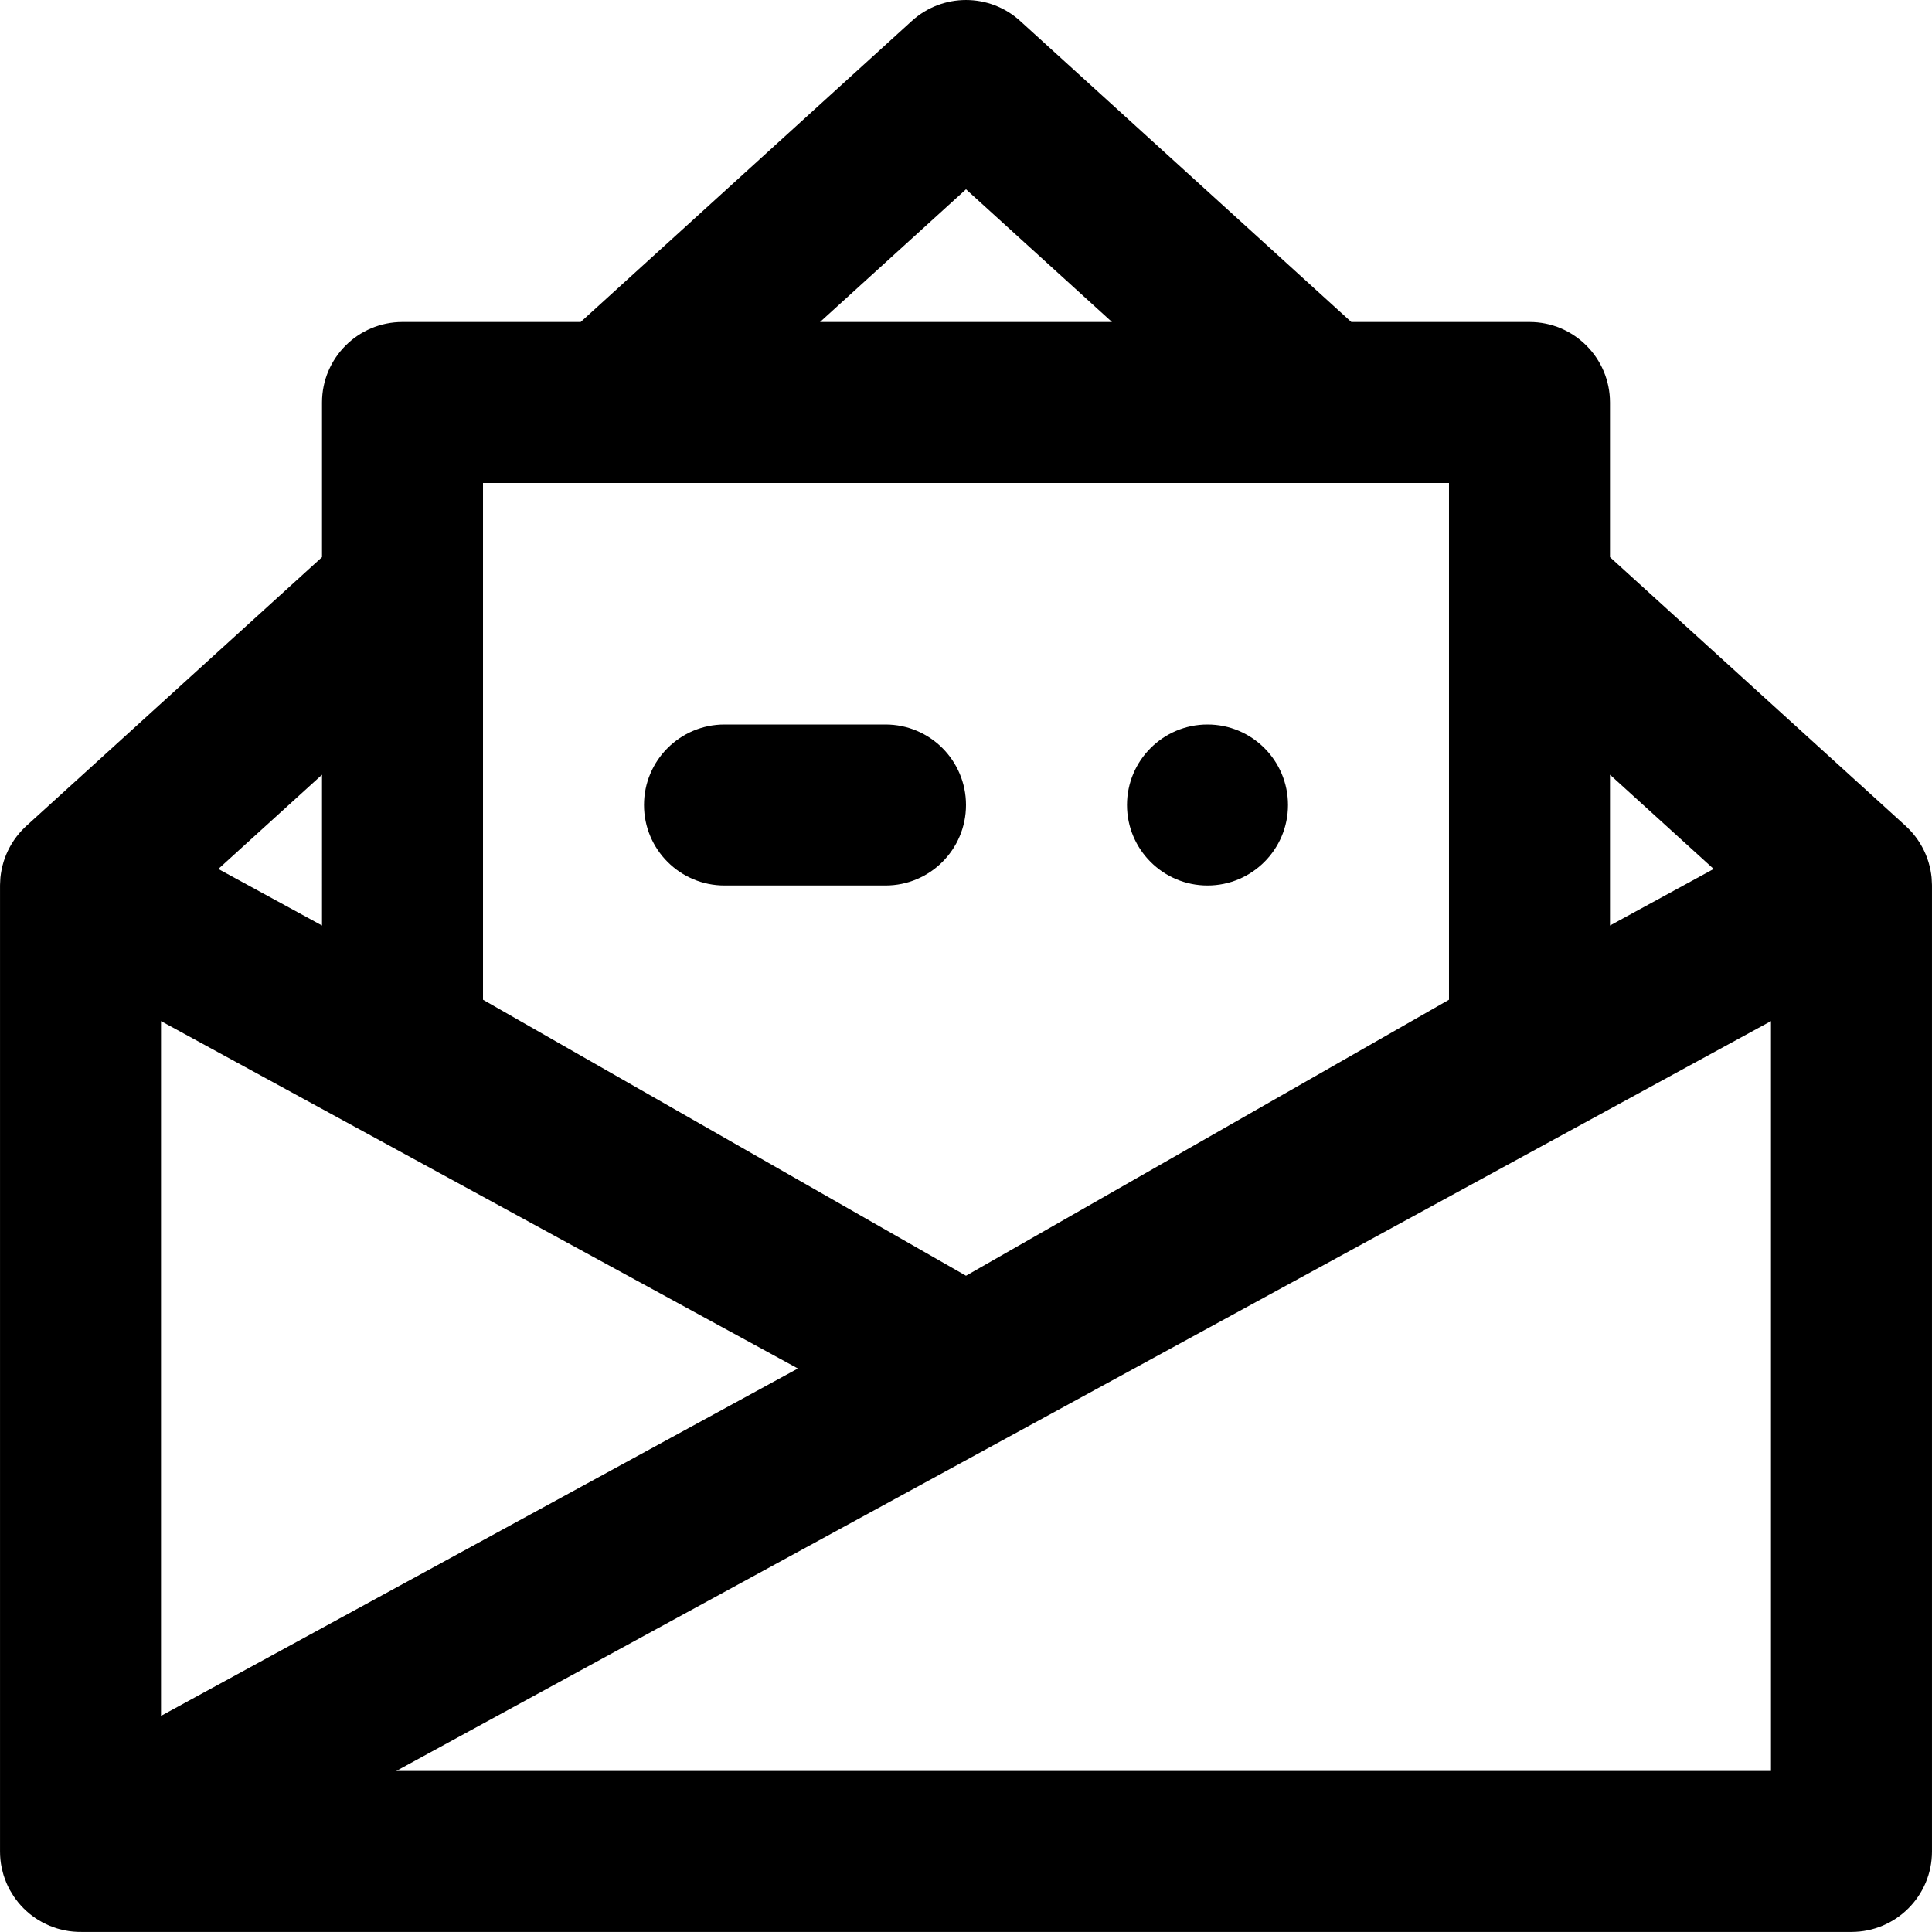 <?xml version="1.0" encoding="iso-8859-1"?>
<!-- Uploaded to: SVG Repo, www.svgrepo.com, Generator: SVG Repo Mixer Tools -->
<svg fill="#000000" height="800px" width="800px" version="1.1" id="Layer_1" xmlns="http://www.w3.org/2000/svg" xmlns:xlink="http://www.w3.org/1999/xlink" 
	 viewBox="0 0 512.008 512.008" xml:space="preserve">
<g>
	<g>
		<g>
			<path d="M511.997,234.395c-0.007-0.531-0.034-1.059-0.08-1.584c-0.011-0.124-0.016-0.249-0.029-0.373
				c-0.06-0.571-0.149-1.136-0.254-1.697c-0.025-0.133-0.046-0.265-0.074-0.398c-0.119-0.578-0.267-1.148-0.433-1.712
				c-0.032-0.107-0.061-0.214-0.095-0.321c-0.188-0.603-0.404-1.195-0.645-1.777c-0.026-0.064-0.052-0.128-0.079-0.192
				c-0.265-0.625-0.56-1.236-0.883-1.833c-0.01-0.018-0.017-0.037-0.027-0.055c-0.008-0.015-0.018-0.028-0.026-0.042
				c-0.329-0.601-0.688-1.185-1.074-1.753c-0.028-0.041-0.056-0.082-0.084-0.123c-0.37-0.536-0.766-1.055-1.186-1.557
				c-0.05-0.06-0.1-0.119-0.151-0.179c-0.405-0.473-0.83-0.93-1.278-1.369c-0.064-0.063-0.13-0.124-0.195-0.187
				c-0.129-0.123-0.253-0.249-0.385-0.369l-78.35-71.22v-40.986c0-11.782-9.551-21.333-21.333-21.333h-47.219L270.354,5.55
				c-8.137-7.397-20.564-7.397-28.701,0L153.89,85.335h-47.219c-11.782,0-21.333,9.551-21.333,21.333v40.986l-78.35,71.22
				c-0.132,0.12-0.257,0.247-0.386,0.37c-0.065,0.062-0.13,0.123-0.194,0.185c-0.448,0.439-0.874,0.897-1.279,1.371
				c-0.05,0.059-0.1,0.118-0.15,0.177c-0.42,0.503-0.816,1.022-1.187,1.559c-0.028,0.04-0.055,0.081-0.083,0.121
				c-0.387,0.568-0.746,1.153-1.075,1.755c-0.008,0.014-0.018,0.027-0.026,0.042c-0.01,0.018-0.016,0.036-0.026,0.054
				c-0.323,0.598-0.619,1.209-0.884,1.834c-0.027,0.064-0.052,0.128-0.079,0.191c-0.24,0.583-0.457,1.176-0.645,1.778
				c-0.033,0.106-0.063,0.213-0.094,0.319c-0.167,0.565-0.314,1.136-0.433,1.714c-0.027,0.132-0.049,0.263-0.073,0.395
				c-0.105,0.562-0.194,1.128-0.254,1.699c-0.013,0.123-0.019,0.247-0.029,0.37c-0.046,0.527-0.074,1.056-0.08,1.589
				c-0.001,0.1-0.007,0.2-0.007,0.3v255.941c-0.003,1.432,0.138,2.873,0.43,4.301c0.034,0.165,0.086,0.323,0.123,0.487
				c0.118,0.513,0.237,1.027,0.395,1.535c0.143,0.464,0.321,0.913,0.494,1.363c0.078,0.202,0.138,0.408,0.223,0.609
				c0.277,0.658,0.587,1.3,0.926,1.923c0.005,0.009,0.008,0.019,0.013,0.028c0.124,0.228,0.271,0.435,0.403,0.657
				c0.218,0.366,0.428,0.737,0.667,1.088c0.3,0.444,0.626,0.861,0.954,1.276c0.092,0.116,0.175,0.24,0.27,0.355
				c0.385,0.467,0.793,0.906,1.211,1.333c0.056,0.057,0.107,0.118,0.163,0.174c0.426,0.425,0.872,0.823,1.328,1.207
				c0.068,0.057,0.131,0.119,0.2,0.176c0.434,0.356,0.885,0.685,1.343,1.004c0.112,0.078,0.219,0.163,0.333,0.239
				c0.419,0.28,0.852,0.534,1.289,0.783c0.171,0.098,0.337,0.203,0.511,0.296c0.398,0.213,0.807,0.4,1.217,0.586
				c0.225,0.103,0.445,0.214,0.675,0.309c0.4,0.165,0.808,0.305,1.217,0.445c0.245,0.084,0.485,0.179,0.734,0.254
				c0.469,0.143,0.945,0.255,1.423,0.366c0.191,0.044,0.376,0.1,0.569,0.138c1.484,0.301,3.001,0.442,4.527,0.422h469.029
				c11.782,0,21.333-9.551,21.333-21.333V234.7C512.004,234.598,511.998,234.497,511.997,234.395z M454.147,230.29l-27.476,14.987
				v-39.963L454.147,230.29z M42.671,270.606l168.782,92.063L42.671,454.732V270.606z M256.004,50.167l38.686,35.169h-77.371
				L256.004,50.167z M128.004,128.002h34.133h187.733h34.133v29.09v107.854l-128,73.143l-128-73.143V157.092V128.002z
				 M85.337,245.277L57.861,230.29l27.476-24.976V245.277z M105.015,469.327l364.322-198.721v198.721H105.015z"/>
			<path d="M192.004,234.669h42.667c11.782,0,21.333-9.551,21.333-21.333c0-11.782-9.551-21.333-21.333-21.333h-42.667
				c-11.782,0-21.333,9.551-21.333,21.333C170.671,225.117,180.222,234.669,192.004,234.669z"/>
			<path d="M320.004,234.669c11.776,0,21.333-9.557,21.333-21.333s-9.557-21.333-21.333-21.333s-21.333,9.557-21.333,21.333
				S308.228,234.669,320.004,234.669z"/>
		</g>
	</g>
</g>
</svg>